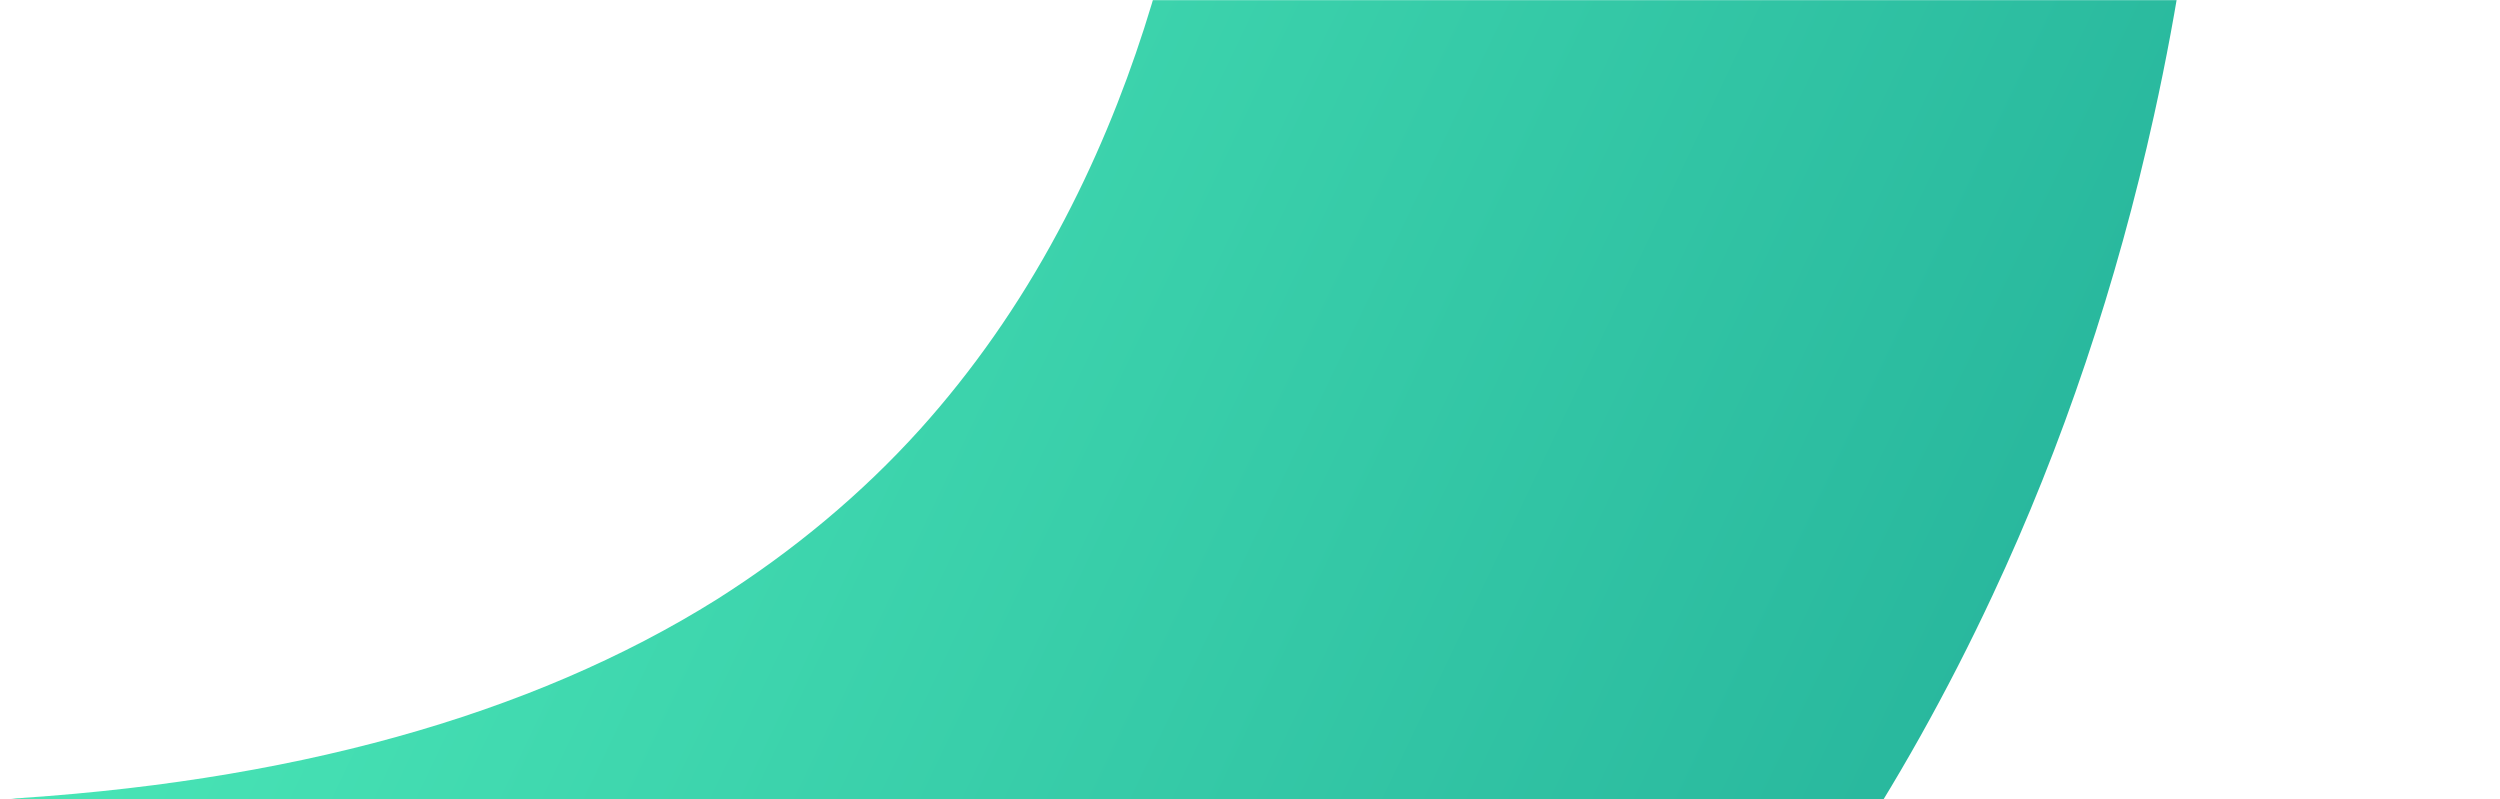 <svg width="1714" height="548" viewBox="0 0 1714 548" fill="none" xmlns="http://www.w3.org/2000/svg">
<mask id="mask0_1_329" style="mask-type:alpha" maskUnits="userSpaceOnUse" x="0" y="0" width="1714" height="548">
<rect width="1714" height="548" rx="12" fill="#EFEFEF"/>
</mask>
<g mask="url(#mask0_1_329)">
<path d="M1515 -251C1515 -195.646 1510.62 -73.788 1476.79 79.133C1451.31 194.619 1414.29 305.327 1366.13 408.071C1304.43 540.283 1225.21 659.752 1129.68 763.292C1002.3 901.478 847.054 1010.99 667.927 1089.84C472.081 1175.46 245.982 1224.04 -4 1234V548.248C197.021 537.097 363.808 490.903 491.586 410.858C543.732 377.805 590.703 338.779 630.907 294.177C666.732 254.354 698.577 208.956 725.247 159.177C826.753 -28.788 829.937 -225.115 829.937 -250.602H1514.6L1515 -251Z" fill="url(#paint0_linear_1_329)"/>
</g>
<defs>
<linearGradient id="paint0_linear_1_329" x1="655.106" y1="-2073.5" x2="2579.74" y2="-1157.03" gradientUnits="userSpaceOnUse">
<stop stop-color="#58FAC1"/>
<stop offset="1" stop-color="#1DA895"/>
</linearGradient>
</defs>
</svg>
